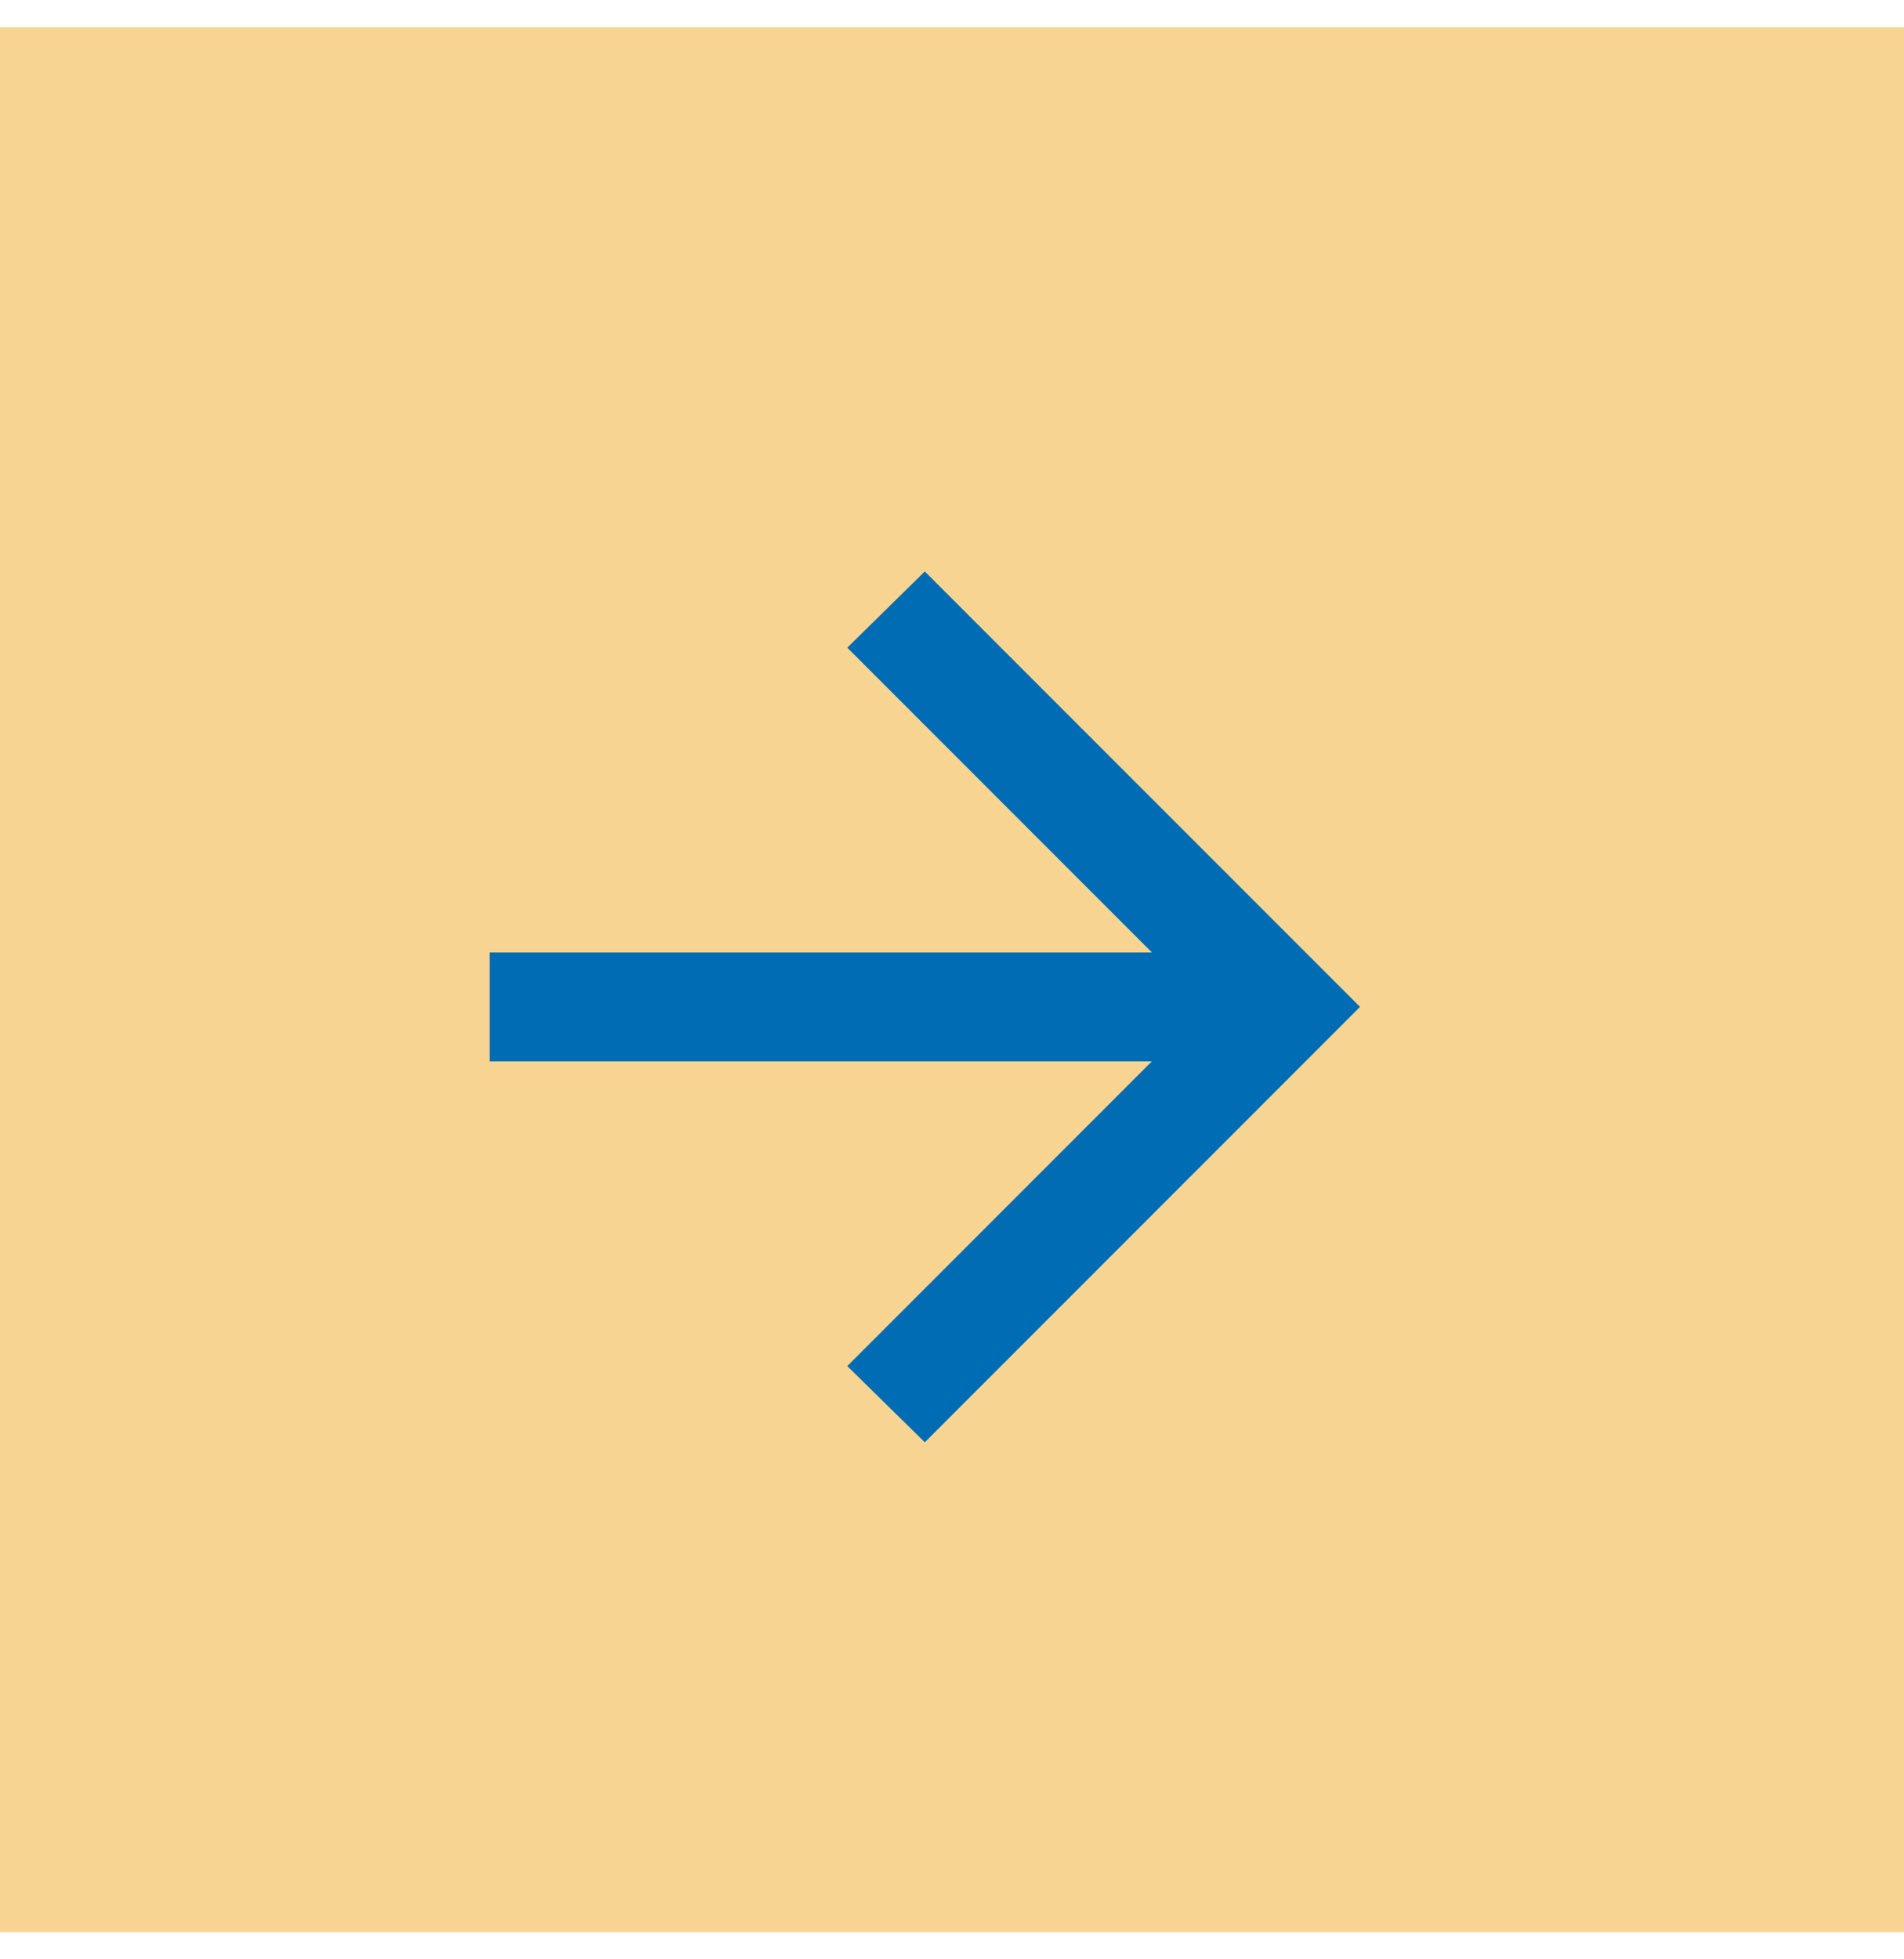 <svg width="35" height="36" viewBox="0 0 35 36" fill="none" xmlns="http://www.w3.org/2000/svg">
<rect x="1" y="1.5" width="33" height="33" fill="#F7D491" stroke="#F7D491" stroke-width="2"/>
<mask id="mask0_2005_6468" style="mask-type:alpha" maskUnits="userSpaceOnUse" x="5" y="6" width="24" height="25">
<rect x="5" y="6.5" width="24" height="24" fill="#F0AA23"/>
</mask>
<g mask="url(#mask0_2005_6468)">
<path d="M21.175 19.5H9V17.5H21.175L15.575 11.9L17 10.5L25 18.5L17 26.5L15.575 25.1L21.175 19.5Z" fill="#006CB3"/>
</g>
</svg>
